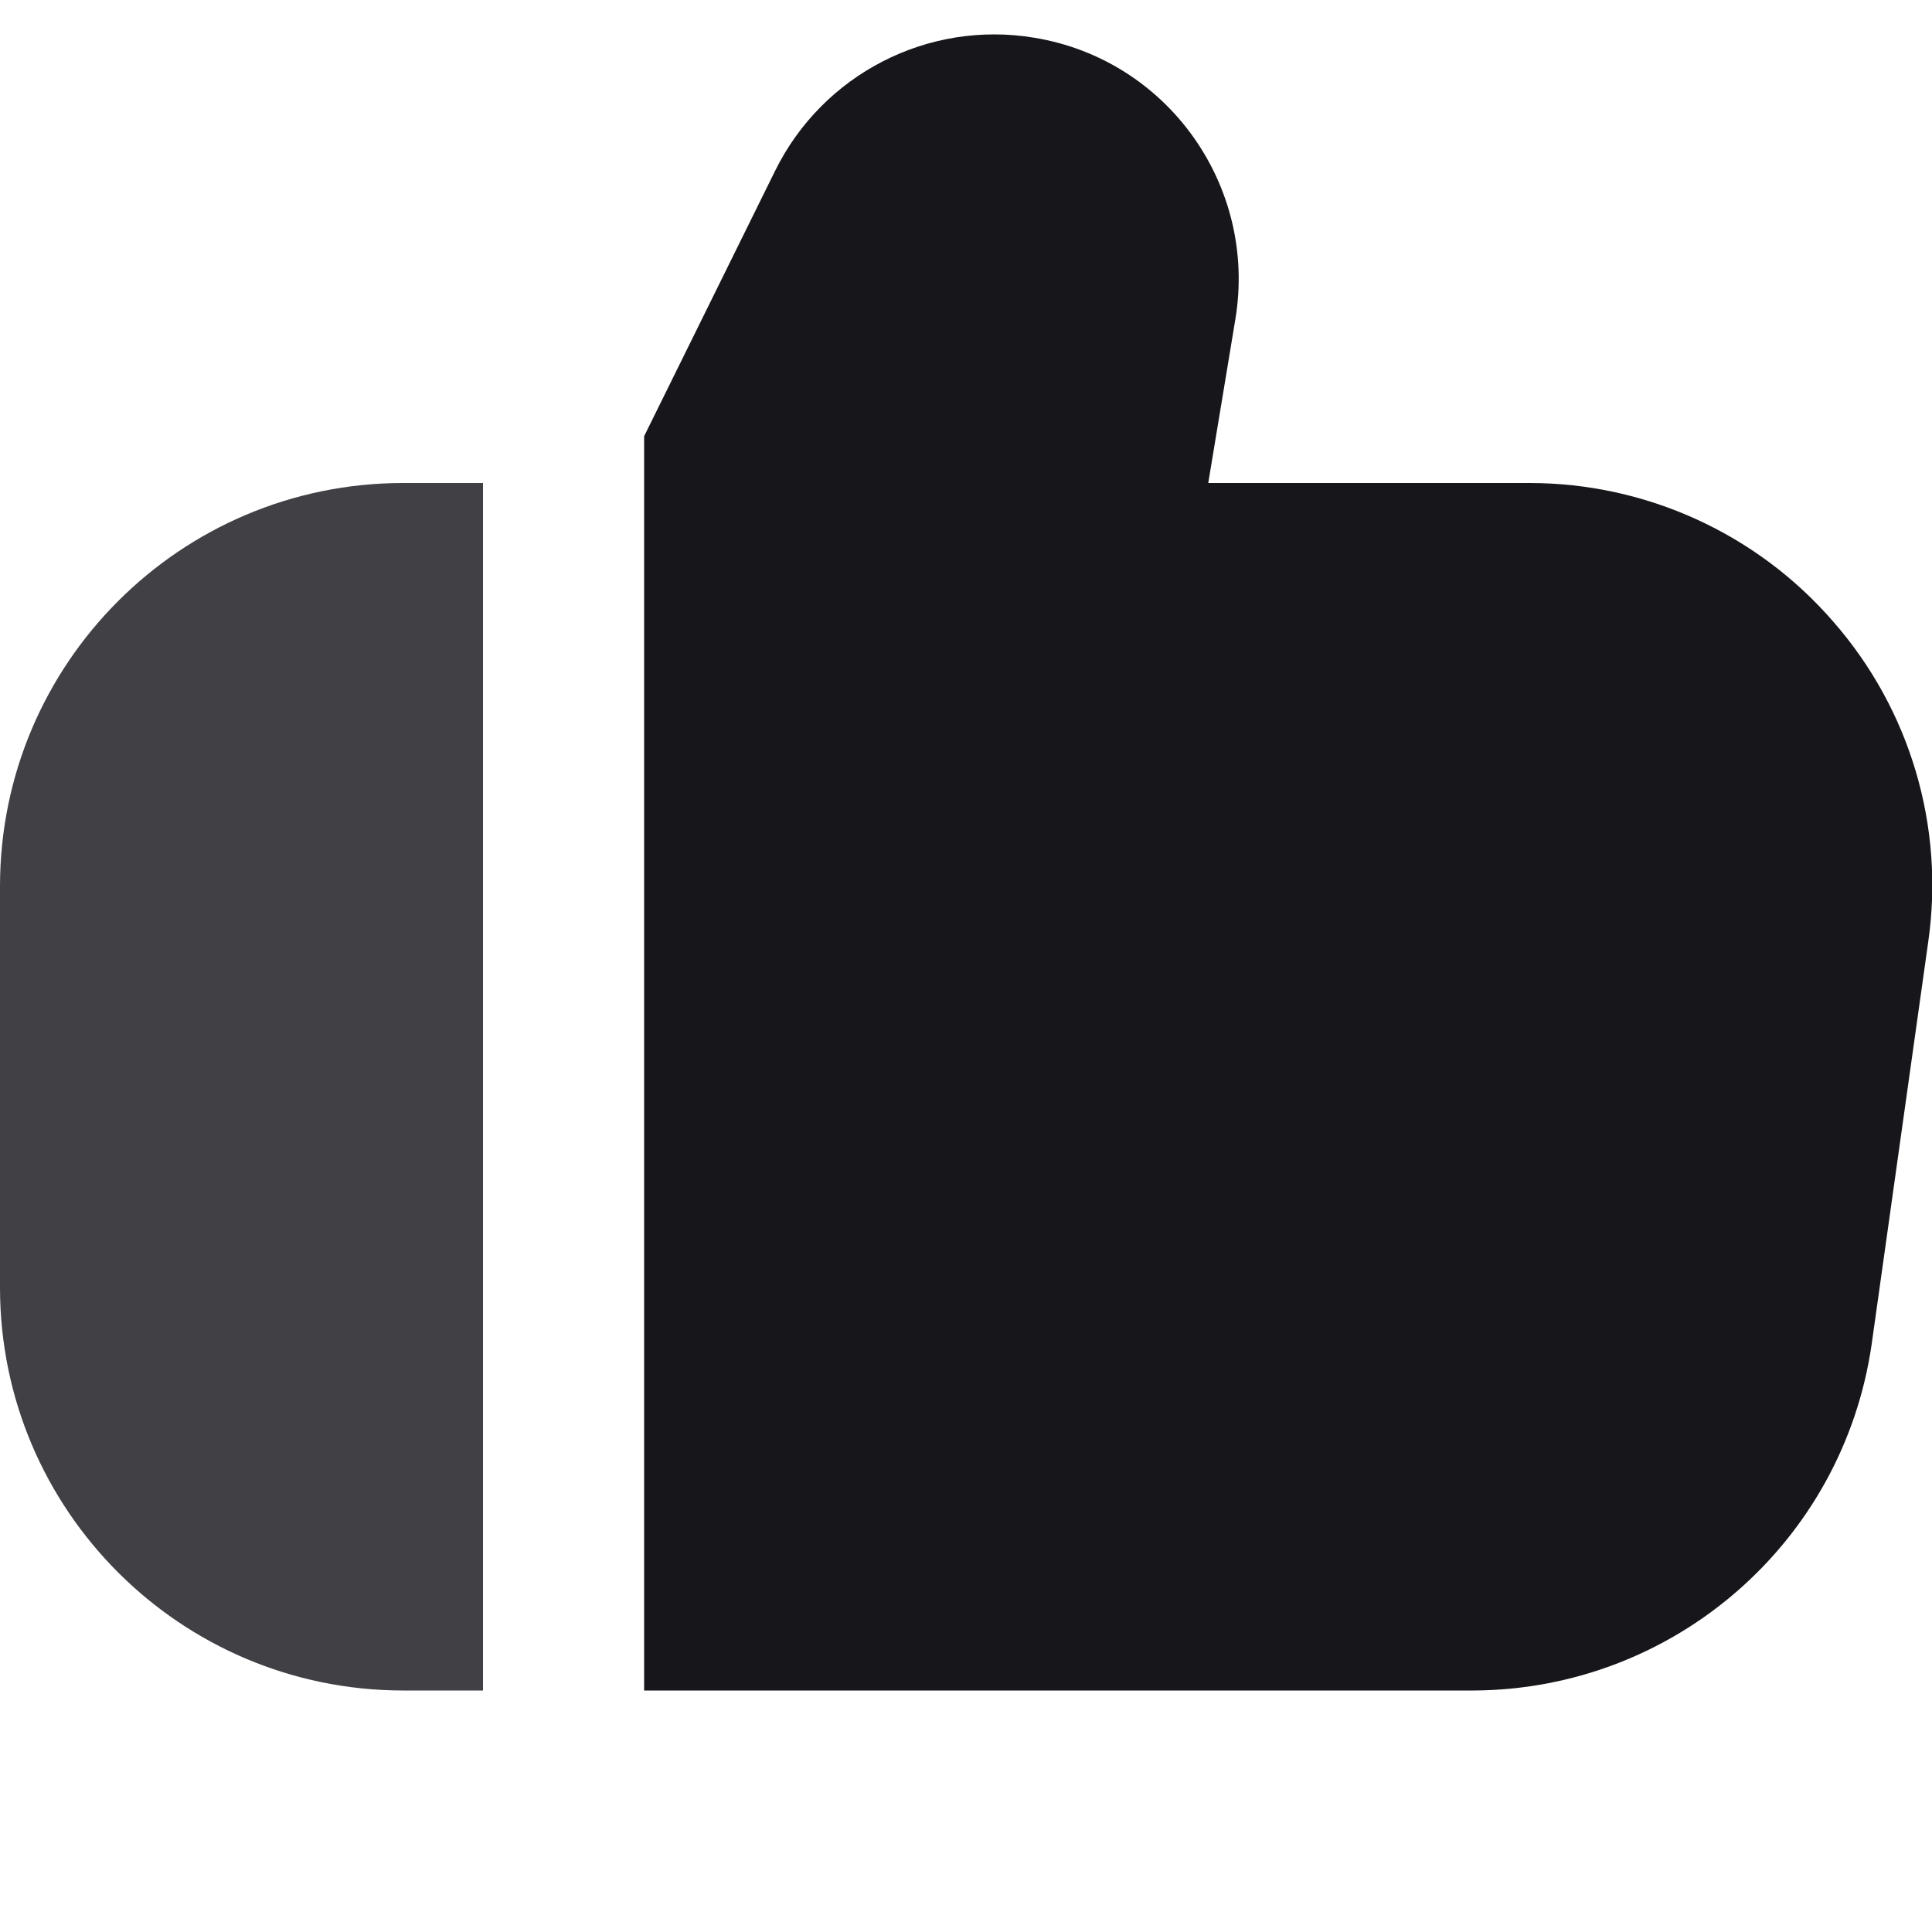 <?xml version="1.0" encoding="UTF-8"?>
<!-- Generator: Adobe Illustrator 27.9.0, SVG Export Plug-In . SVG Version: 6.00 Build 0)  -->
<svg xmlns="http://www.w3.org/2000/svg" xmlns:xlink="http://www.w3.org/1999/xlink" version="1.1" id="Filled" x="0px" y="0px" viewBox="0 0 512 512" style="enable-background:new 0 0 512 512;" xml:space="preserve">
<style type="text/css">
	.st0{fill:#17161A;}
	.st1{fill:#414045;}
</style>
<path class="st0" d="M485.8,164.7c-20.2-23.3-49.6-36.7-80.5-36.7h-85.1l7.2-43.5c5.8-35.3-18-68.7-53.3-74.5  c-28.2-4.7-56.1,9.7-68.7,35.3l-34.7,70.3V448h219.7c53.1-0.2,98-39.2,105.6-91.7l15-106.7C515.4,219,506.2,188,485.8,164.7z"></path>
<path class="st1" d="M0,234.7v106.7C0.1,400.2,47.8,447.9,106.7,448H128V128h-21.3C47.8,128.1,0.1,175.8,0,234.7z"></path>
</svg>

